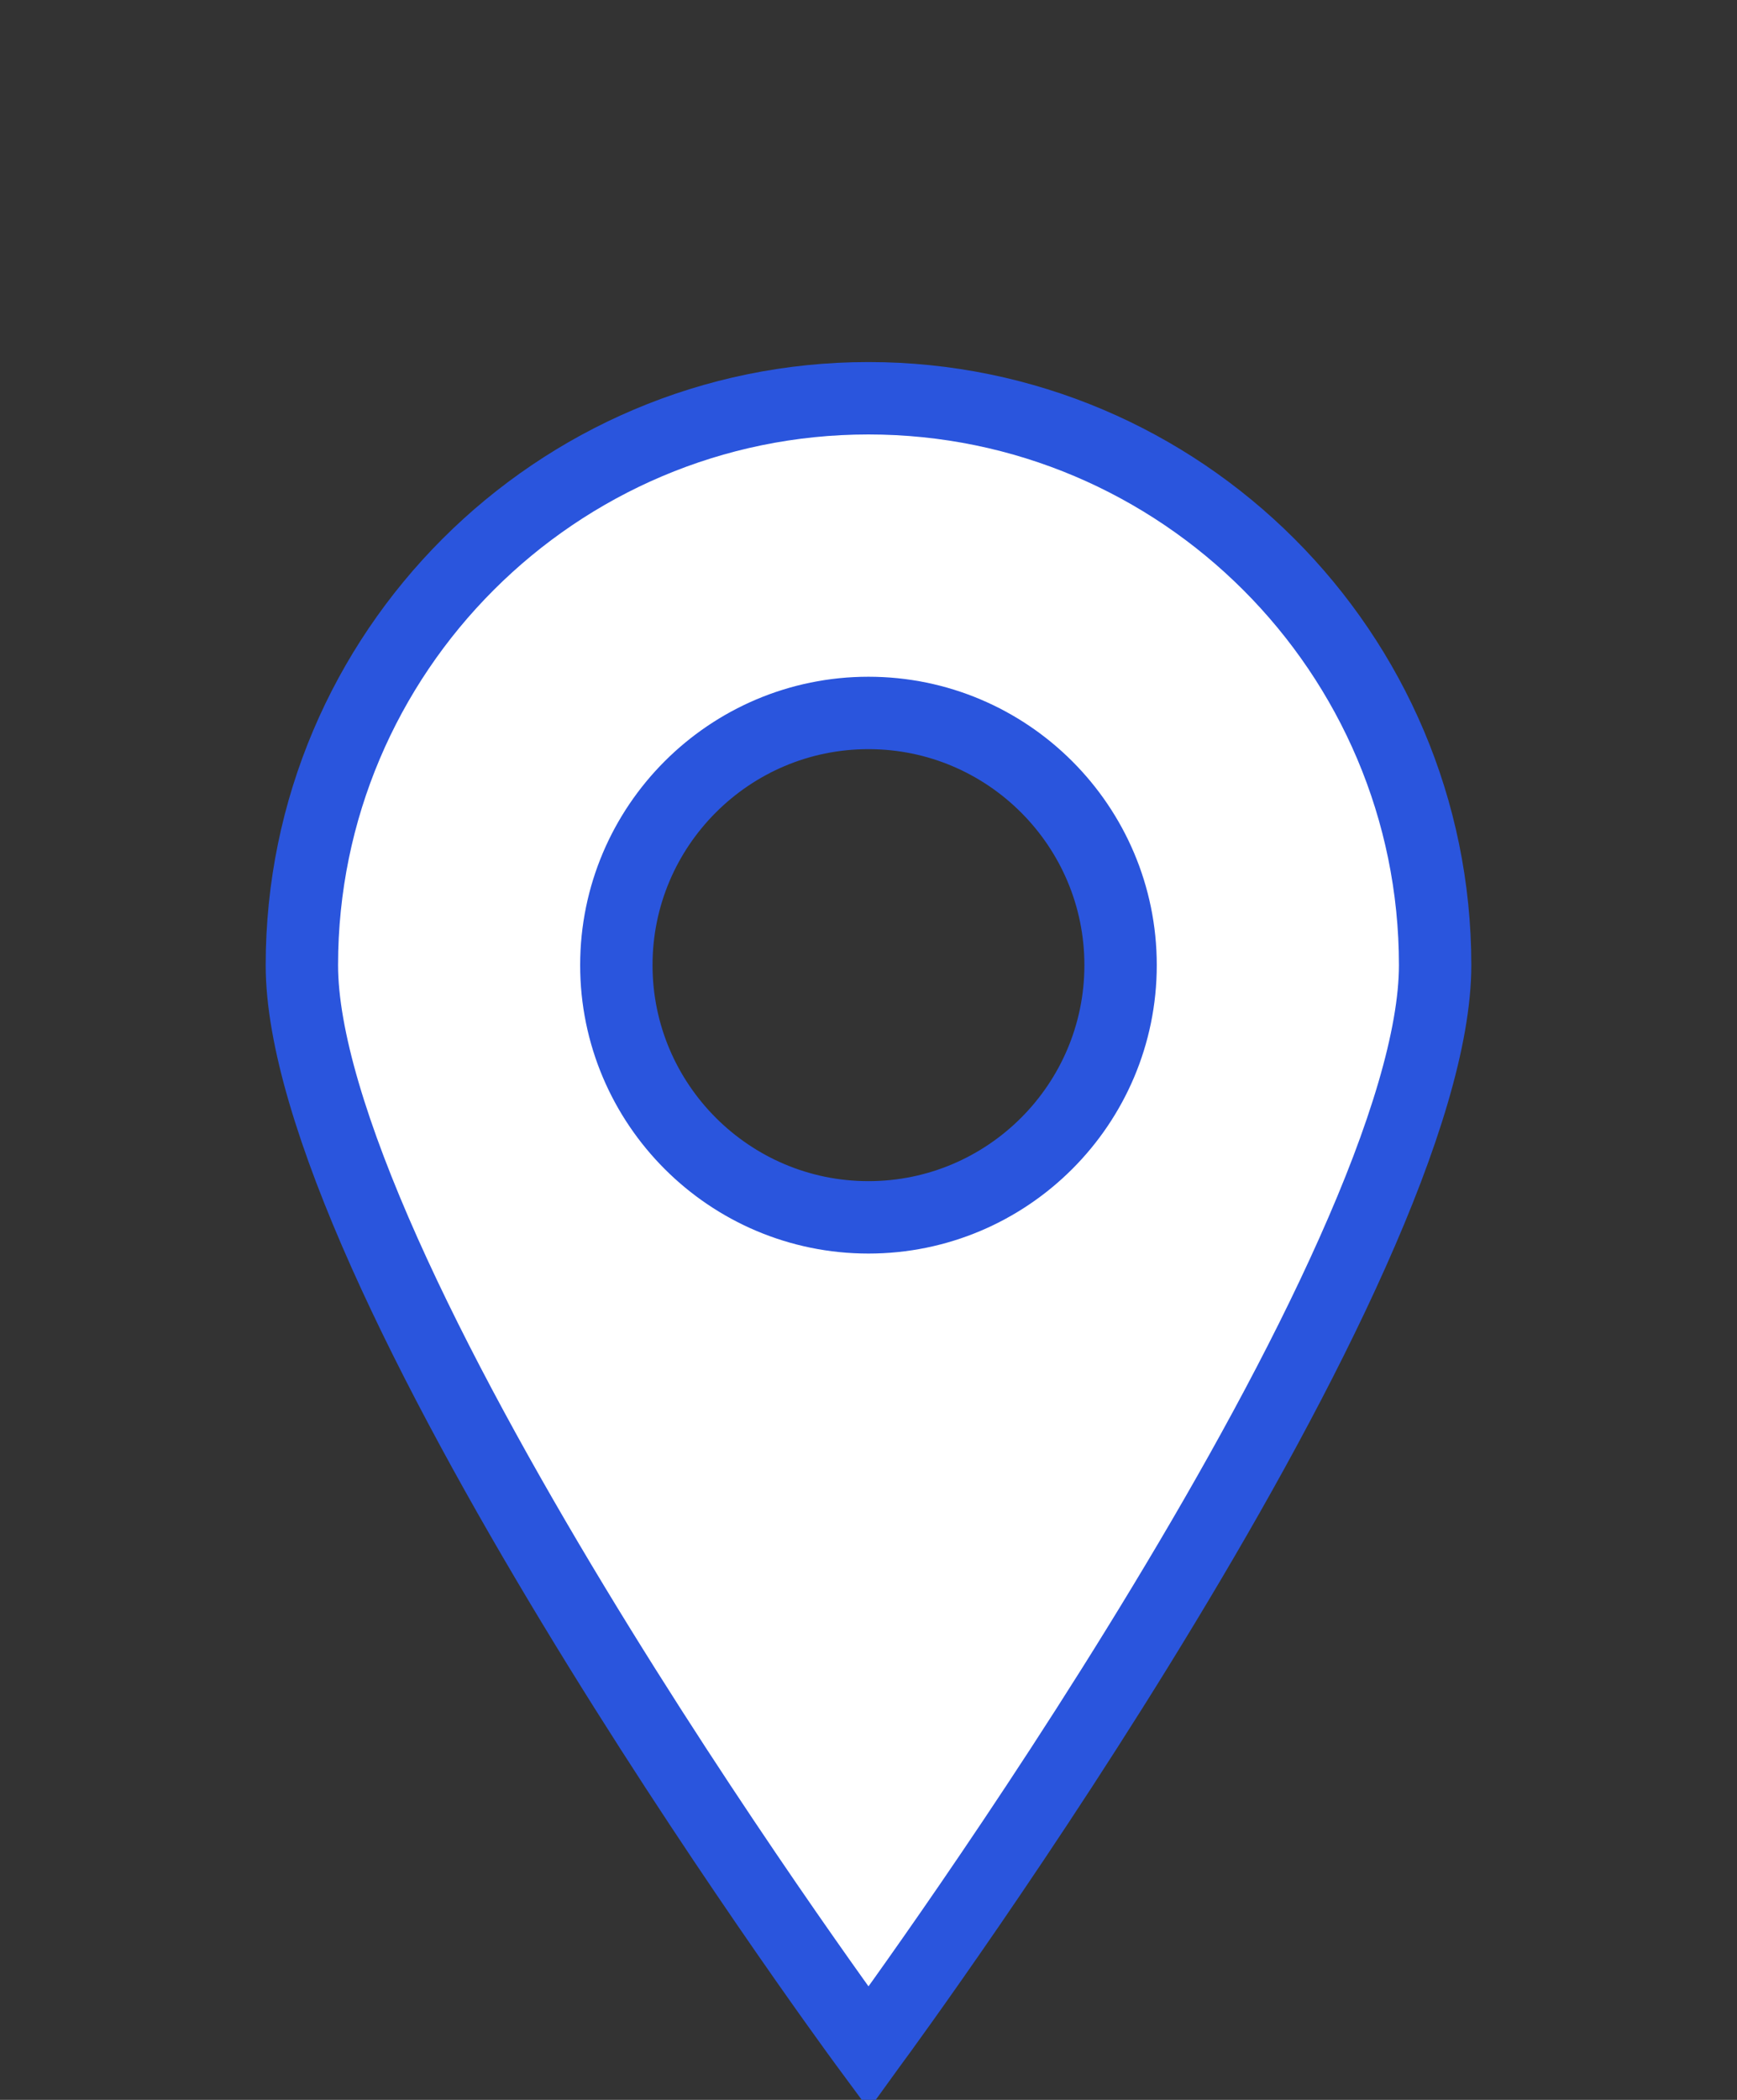 <?xml version="1.0" encoding="UTF-8"?> <svg xmlns="http://www.w3.org/2000/svg" width="24" height="29" viewBox="0 0 24 29" fill="none"><rect x="0" y="0" width="24" height="29" fill="#333333" stroke="none"/><path d="M11.952 28.219L11.952 28.219C11.795 28.005 9.835 25.328 7.917 22.157C6.958 20.571 6.015 18.872 5.313 17.301C4.604 15.714 4.171 14.322 4.171 13.329C4.171 9.013 7.683 5.5 11.999 5.5C16.316 5.5 19.829 9.013 19.829 13.329C19.829 14.322 19.396 15.714 18.686 17.301C17.985 18.872 17.042 20.571 16.082 22.157C14.165 25.328 12.205 28.005 12.048 28.219L12.047 28.219L12 28.284L11.952 28.219ZM15.483 13.329C15.483 11.408 13.921 9.846 11.999 9.846C10.079 9.846 8.516 11.407 8.516 13.329C8.516 15.25 10.079 16.812 11.999 16.812C13.921 16.812 15.483 15.25 15.483 13.329Z" fill="white" stroke="#2A55DD"></path></svg> 
